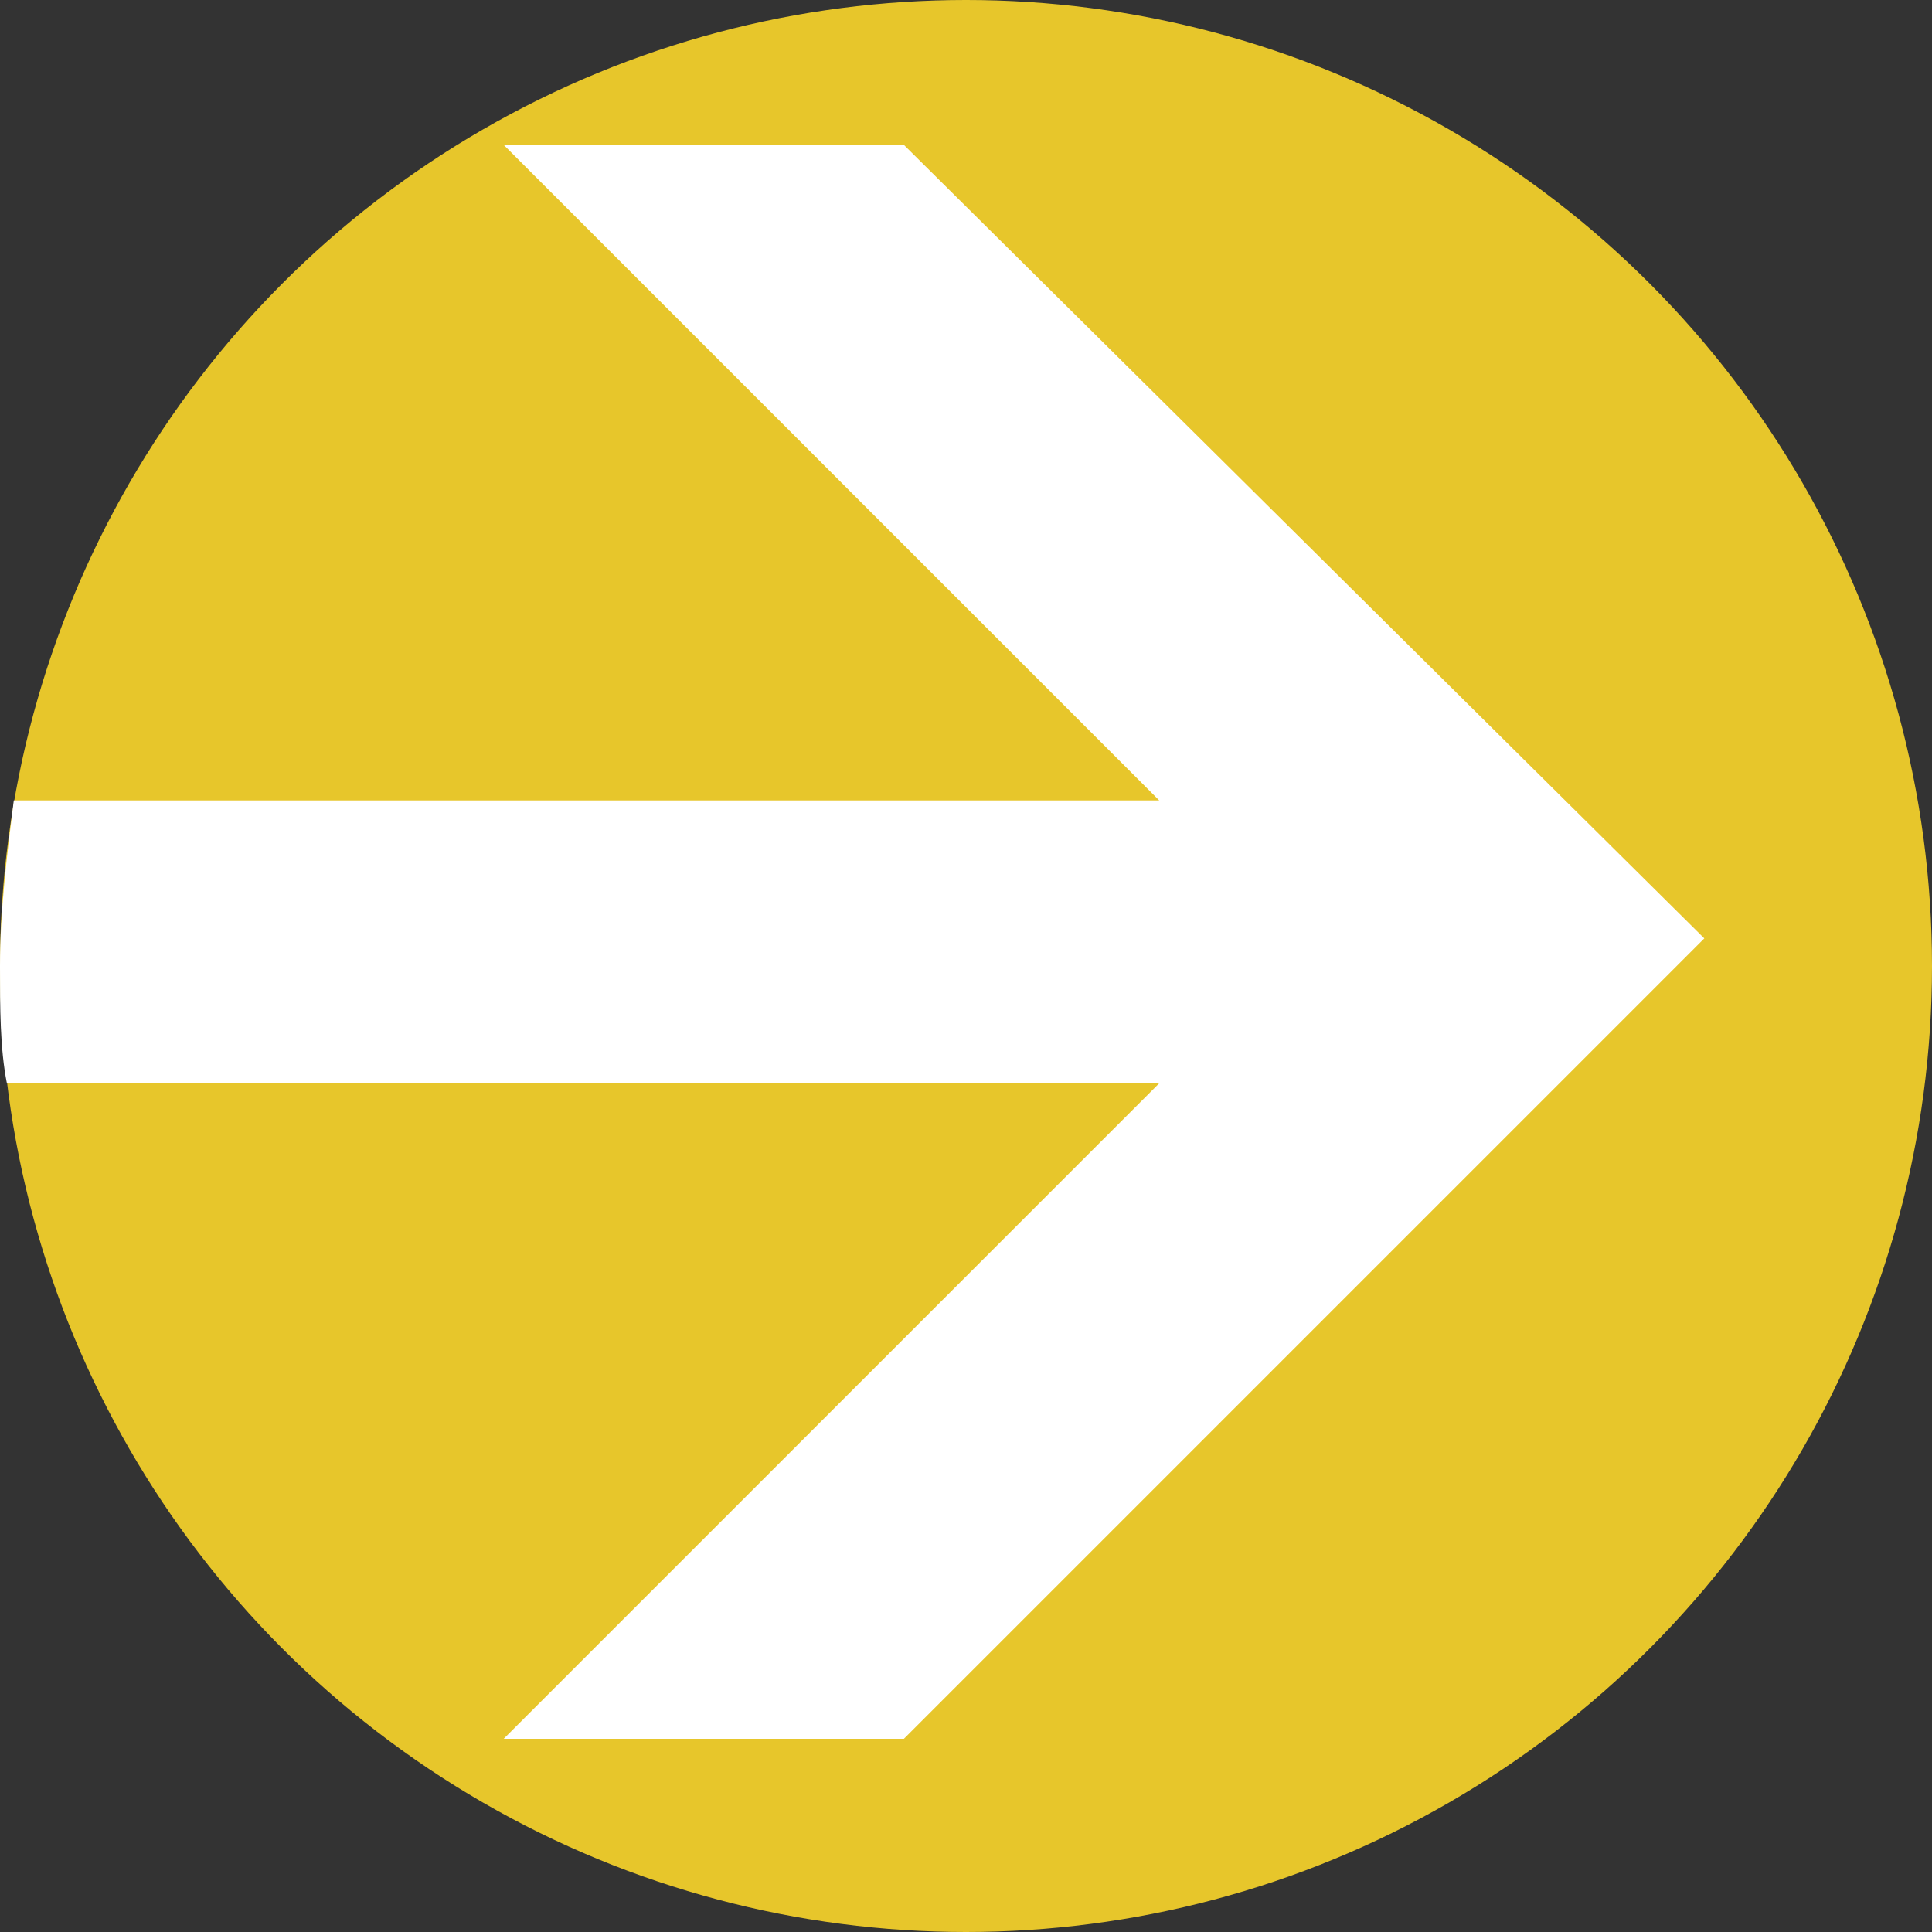 <?xml version="1.0" encoding="utf-8"?>
<!-- Generator: Adobe Illustrator 22.1.0, SVG Export Plug-In . SVG Version: 6.00 Build 0)  -->
<svg version="1.1" id="Ebene_1" xmlns="http://www.w3.org/2000/svg" xmlns:xlink="http://www.w3.org/1999/xlink" x="0px" y="0px"
	 width="28px" height="28px" viewBox="0 0 28 28" style="enable-background:new 0 0 28 28;" xml:space="preserve">
<rect x="0" y="0" width="28" height="28" fill="#333333" stroke="none"/>
<style type="text/css">
	.st0{fill:#E7C62B;}
	.st1{fill:#FFFFFF;}
</style>
<circle class="st0" cx="14" cy="14" r="14"/>
<path class="st1" d="M7.3,25.2h5.8l11.6-11.6L13.1,2.1H7.3l9.5,9.5H0.2C0.1,12.4,0,13.2,0,14c0,0.6,0,1.2,0.1,1.7h16.7L7.3,25.2z"/>
</svg>
